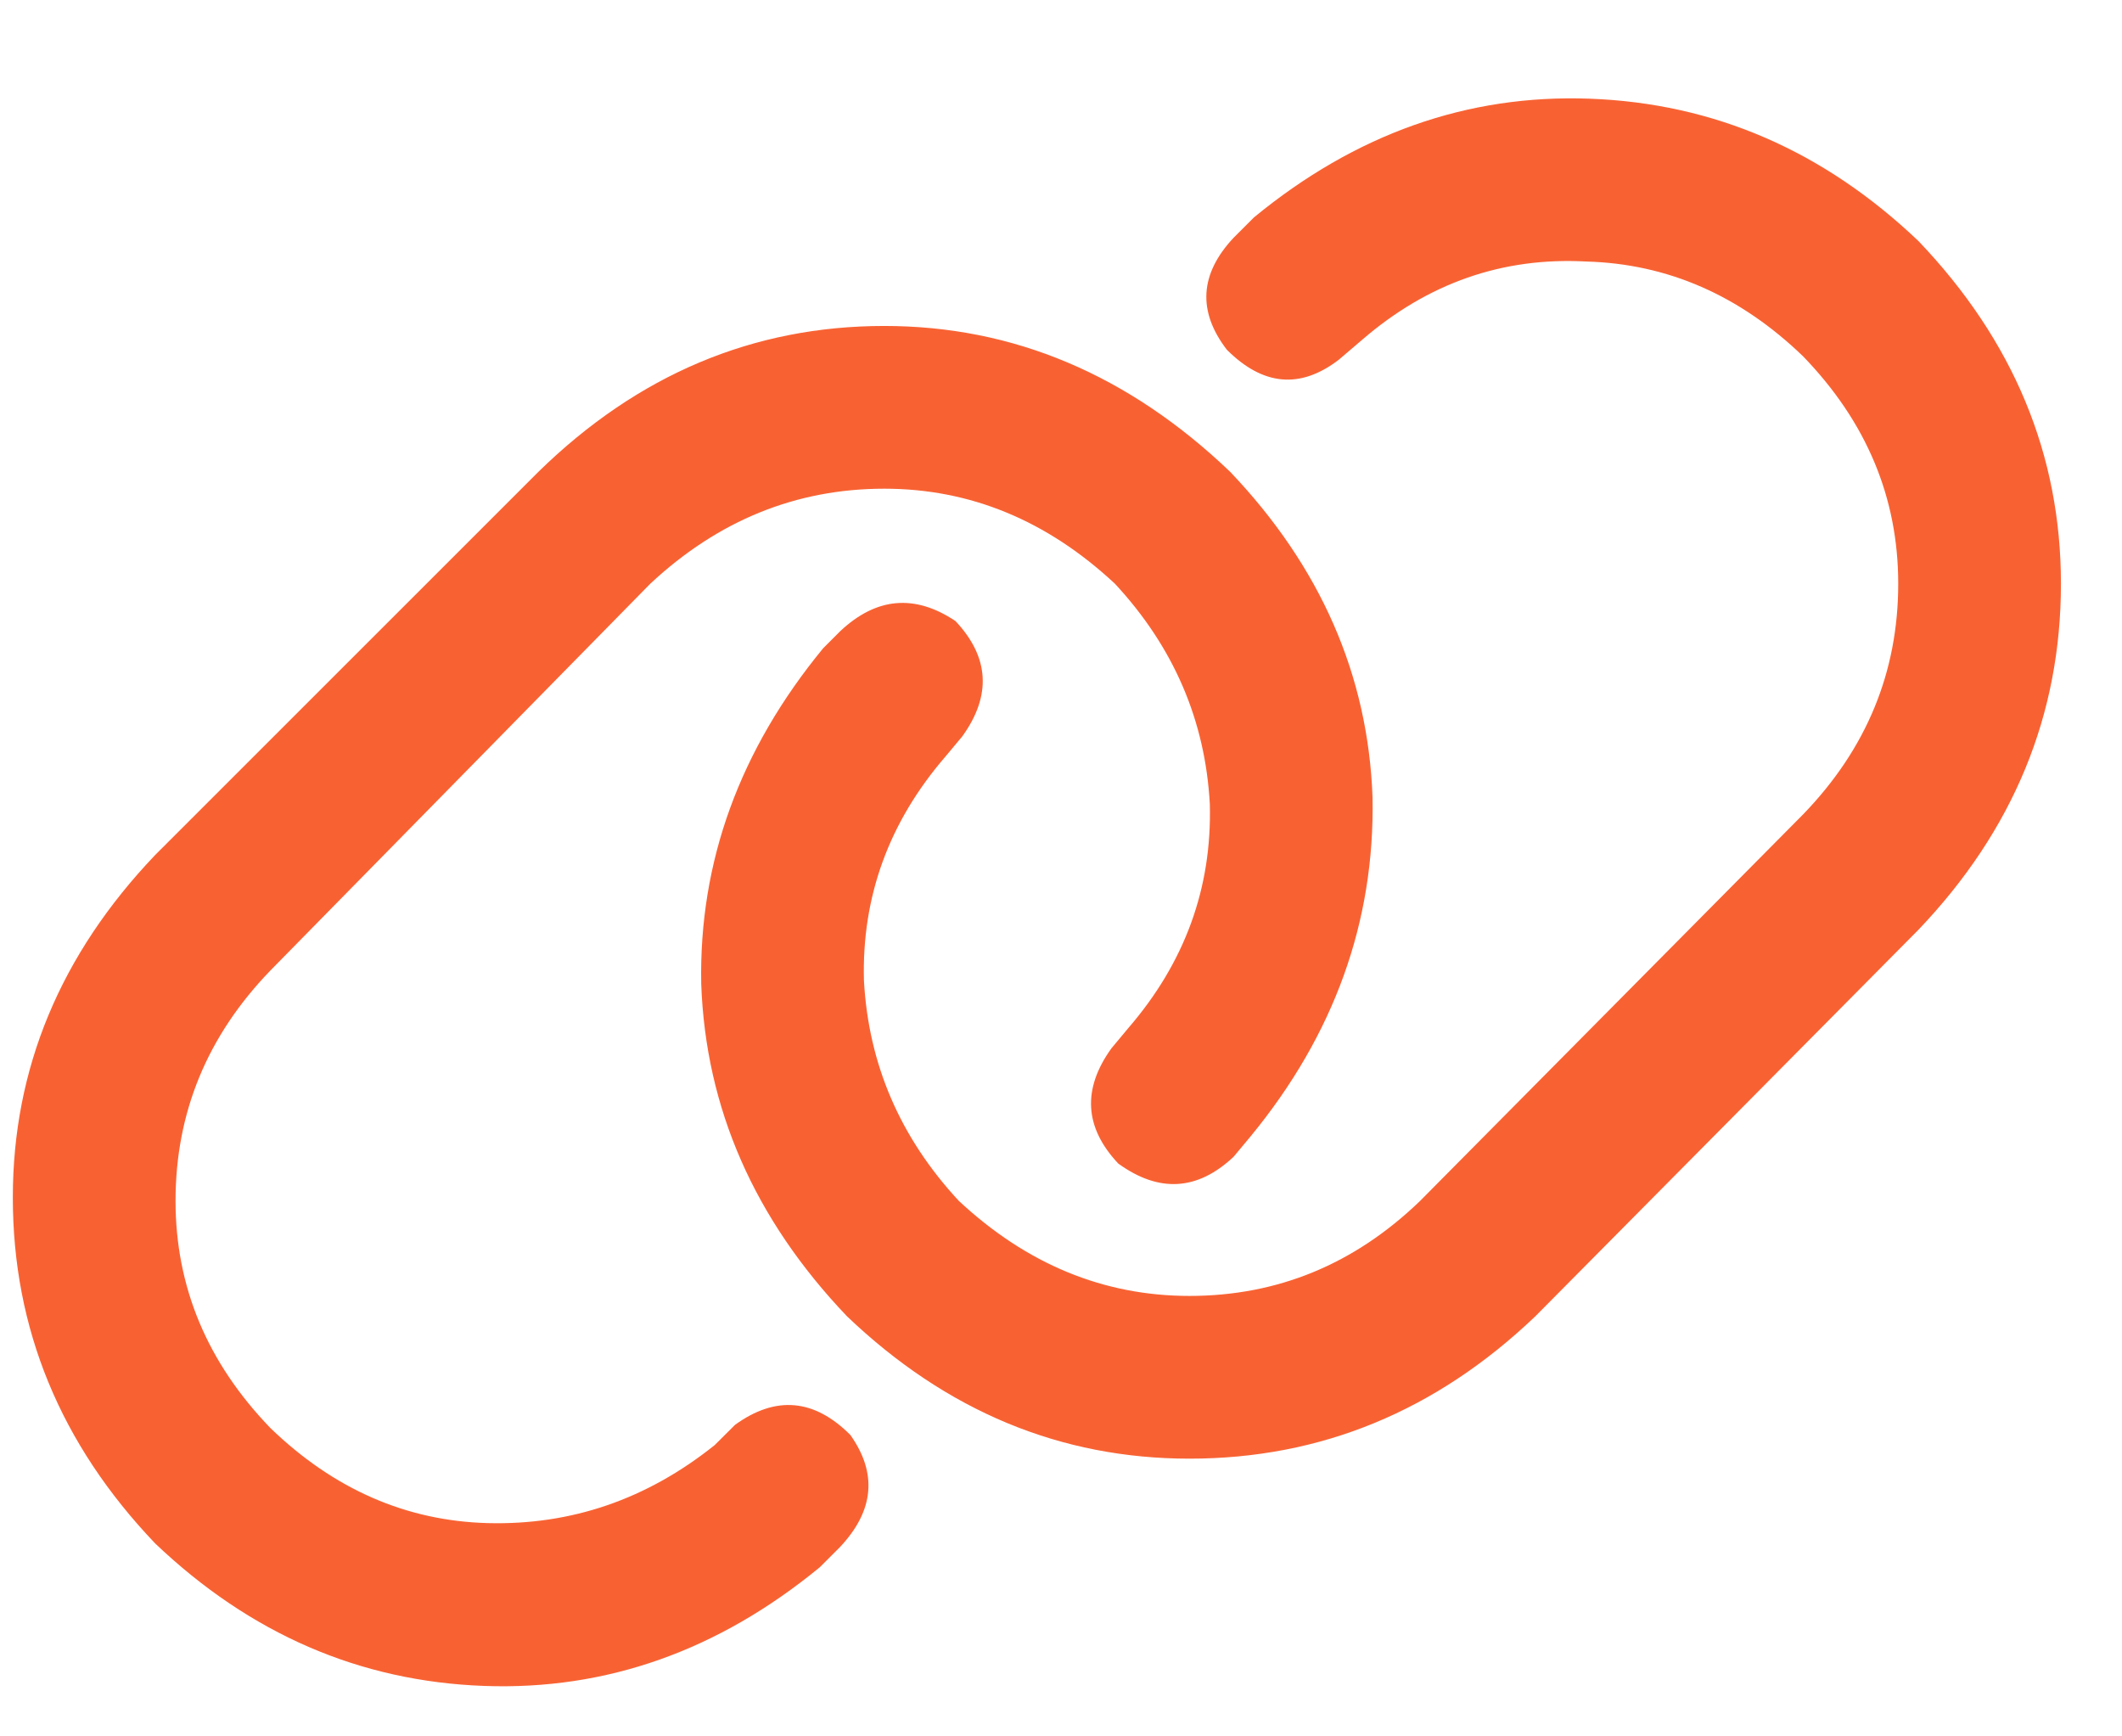 <svg width="22" height="18" viewBox="0 0 22 18" fill="none" xmlns="http://www.w3.org/2000/svg">
<path d="M5.582 4.891C6.613 3.883 7.809 3.379 9.168 3.379C10.504 3.379 11.699 3.883 12.754 4.891C13.691 5.875 14.184 7 14.23 8.266C14.254 9.555 13.832 10.727 12.965 11.781L12.789 11.992C12.414 12.344 12.016 12.367 11.594 12.062C11.242 11.688 11.219 11.289 11.523 10.867L11.699 10.656C12.285 9.977 12.566 9.203 12.543 8.336C12.496 7.469 12.168 6.707 11.559 6.051C10.855 5.395 10.059 5.066 9.168 5.066C8.254 5.066 7.445 5.395 6.742 6.051L2.805 10.059C2.148 10.738 1.82 11.535 1.82 12.449C1.82 13.34 2.148 14.125 2.805 14.805C3.461 15.438 4.211 15.766 5.055 15.789C5.922 15.812 6.707 15.543 7.41 14.98L7.621 14.77C8.043 14.465 8.441 14.5 8.816 14.875C9.098 15.273 9.062 15.66 8.711 16.035L8.5 16.246C7.445 17.113 6.285 17.523 5.02 17.477C3.73 17.43 2.594 16.938 1.609 16C0.625 14.969 0.133 13.773 0.133 12.414C0.133 11.078 0.625 9.895 1.609 8.863L5.582 4.891ZM15.918 13.645C14.887 14.629 13.691 15.121 12.332 15.121C10.996 15.121 9.812 14.629 8.781 13.645C7.82 12.637 7.316 11.488 7.27 10.199C7.246 8.934 7.668 7.773 8.535 6.719L8.711 6.543C9.086 6.191 9.484 6.156 9.906 6.438C10.258 6.812 10.281 7.211 9.977 7.633L9.801 7.844C9.215 8.523 8.934 9.297 8.957 10.164C9.004 11.031 9.332 11.793 9.941 12.449C10.645 13.105 11.441 13.434 12.332 13.434C13.246 13.434 14.043 13.105 14.723 12.449L18.695 8.441C19.352 7.762 19.68 6.965 19.68 6.051C19.68 5.16 19.352 4.375 18.695 3.695C18.039 3.062 17.289 2.734 16.445 2.711C15.578 2.664 14.805 2.934 14.125 3.52L13.879 3.73C13.48 4.035 13.094 4 12.719 3.625C12.414 3.227 12.438 2.84 12.789 2.465L13 2.254C14.055 1.387 15.215 0.977 16.48 1.023C17.77 1.07 18.906 1.562 19.891 2.5C20.875 3.531 21.367 4.715 21.367 6.051C21.367 7.41 20.875 8.605 19.891 9.637L15.918 13.645Z" fill="#F86233"/>
</svg>
